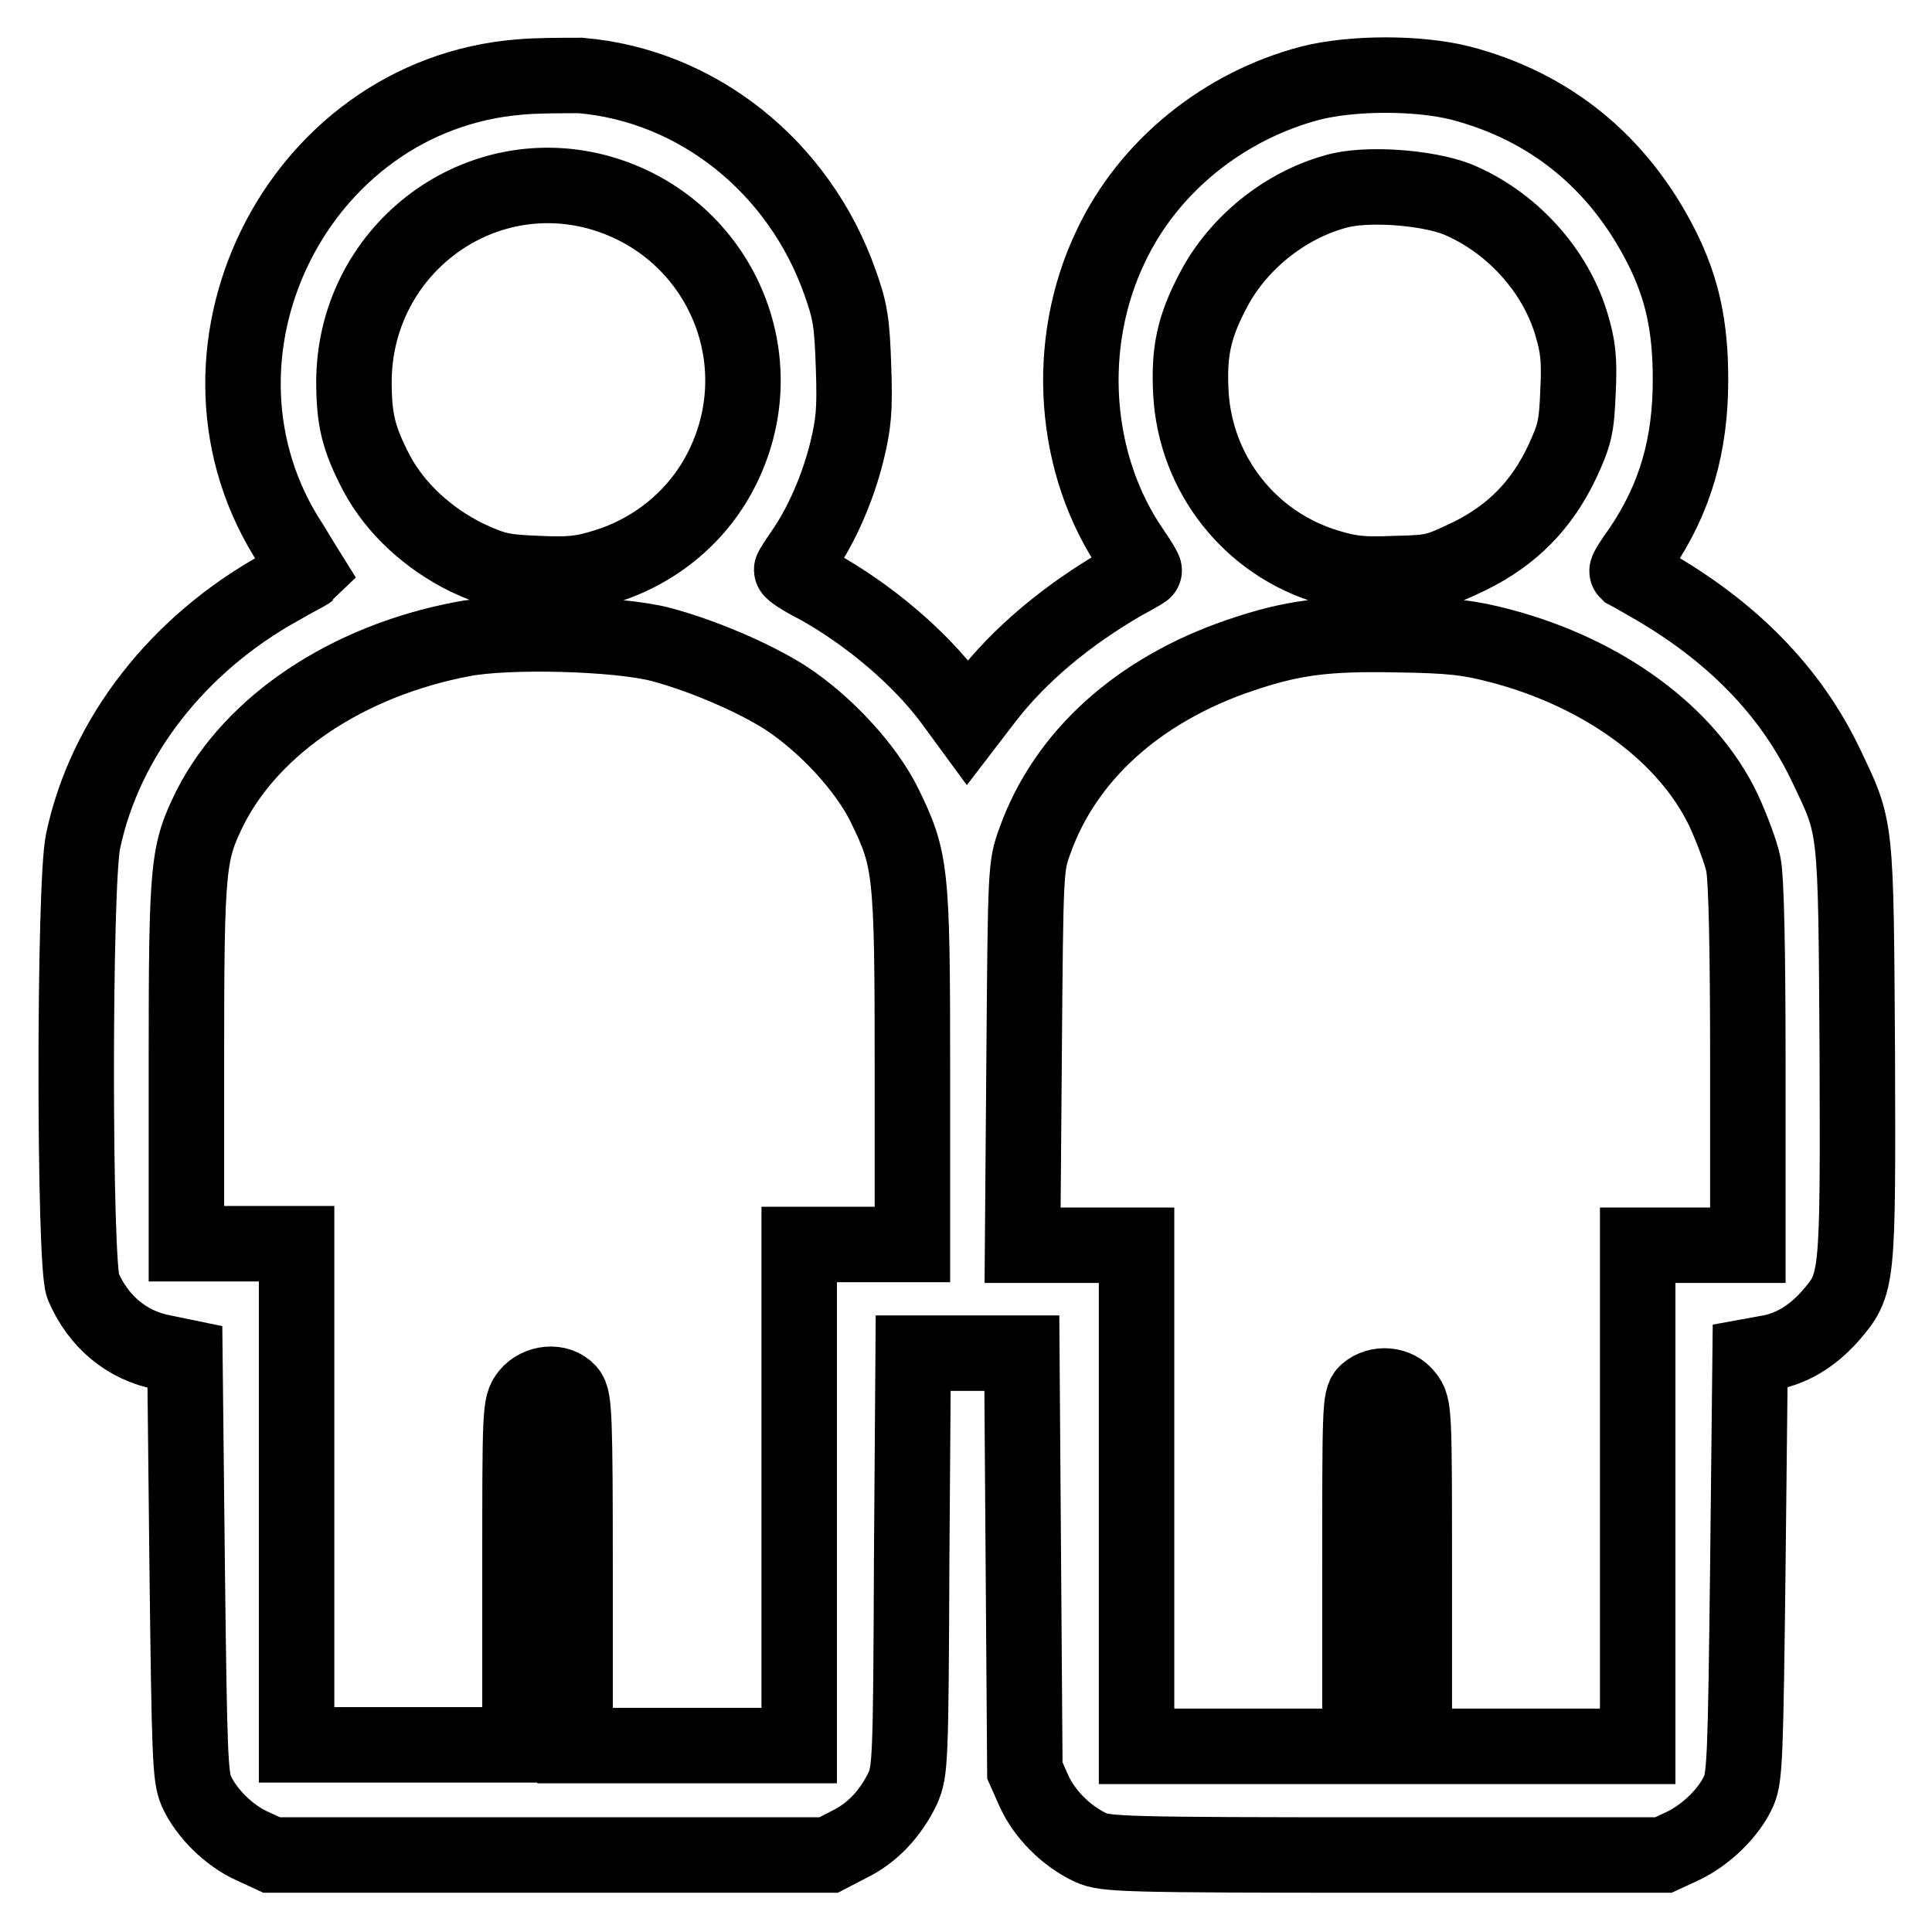 <?xml version="1.0" encoding="utf-8"?>
<!-- Svg Vector Icons : http://www.onlinewebfonts.com/icon -->
<!DOCTYPE svg PUBLIC "-//W3C//DTD SVG 1.1//EN" "http://www.w3.org/Graphics/SVG/1.1/DTD/svg11.dtd">
<svg version="1.1" xmlns="http://www.w3.org/2000/svg" xmlns:xlink="http://www.w3.org/1999/xlink" x="0px" y="0px" viewBox="0 0 256 256" enable-background="new 0 0 256 256" xml:space="preserve">
<g><g><g><path stroke-width="10" fill-opacity="0" stroke="#000000"  d="M68.9,10.2c-29.8,2.4-46.7,37.1-30.3,62c1.2,2,2.2,3.6,2.2,3.6c-0.1,0.1-1.7,0.9-3.6,2c-13.6,7.5-23.3,19.9-26.2,33.7c-1.2,5.8-1.2,55.9,0,58.9c2,4.7,5.8,7.9,10.6,8.8l2.9,0.6l0.3,27.7c0.3,25.2,0.4,27.9,1.2,29.8c1.3,2.9,4.3,5.9,7.4,7.3l2.6,1.2h36.9h36.9l2.7-1.4c3.1-1.5,5.5-4.1,7.1-7.4c1-2.3,1.1-3.2,1.2-30.1l0.2-27.6h7.2h7.2l0.2,27.7l0.2,27.6l1.2,2.7c1.4,3.1,4.3,6,7.5,7.5c2,0.9,4.1,1,39,1h36.9l2.6-1.2c3.1-1.5,6.1-4.4,7.4-7.3c0.8-1.9,0.9-4.6,1.2-29.9l0.3-27.7l2.2-0.4c3.2-0.5,6-2.2,8.4-4.9c3.7-4.3,3.7-4.3,3.6-35.1c-0.2-30.4-0.1-29.4-4.1-37.8c-4.7-9.9-12.5-17.9-23.6-24.2c-1.4-0.8-2.6-1.5-2.8-1.6c-0.1-0.1,0.7-1.4,1.8-2.9c4.6-6.8,6.6-13.8,6.6-22.5c0-7.1-1.1-12.1-3.8-17.5c-5.7-11.3-14.8-18.7-26.7-21.8c-5.6-1.4-14.2-1.4-19.8,0c-11.5,3-21.5,11-26.5,21.6c-6.2,12.9-5.1,29,2.9,40.5c0.9,1.3,1.6,2.5,1.5,2.5c-0.1,0.1-1.3,0.8-2.8,1.6c-7.4,4.3-13.7,9.5-18.3,15.5l-2.3,3l-2.2-3c-4.2-5.6-10.8-11.2-17.6-15c-2-1-3.5-2-3.5-2.2c0-0.1,0.7-1.2,1.6-2.5c2.4-3.5,4.5-8.3,5.7-13.1c0.9-3.7,1.1-5.5,0.9-11.2c-0.2-5.9-0.4-7.4-1.8-11.3c-5.4-15.3-18.9-26.1-34.4-27.4C74.6,10,71,10,68.9,10.2z M79,25.4c15.9,4.2,24,21.6,16.8,36.4c-3.1,6.4-8.8,11.2-15.7,13.3c-2.9,0.9-4.6,1.1-8.8,0.9c-4.8-0.2-5.7-0.4-9.4-2.1c-5.1-2.5-9.5-6.5-12-11.2c-2.4-4.6-3-7.1-3-12.2C47,33.5,62.8,21.2,79,25.4z M193.1,26.4c7,2.9,12.9,9.2,15.1,16.5c0.9,3,1.1,4.6,0.9,8.9c-0.2,4.8-0.4,5.7-2.1,9.4c-2.7,5.7-6.6,9.7-12.3,12.5c-4.2,2-4.7,2.2-9.8,2.3c-4.4,0.2-6,0-9-0.9c-10.3-3.1-17.5-12.3-18.1-23c-0.3-5.5,0.4-8.8,3-13.7c3.2-6.1,9.3-11.1,16.1-13C180.9,24.2,189,24.8,193.1,26.4z M87.6,85.4c5.6,1.5,12.3,4.4,16.4,7c5.4,3.5,10.8,9.4,13.2,14.3c3.5,7.2,3.7,8.5,3.7,34.9v23.3h-7.5h-7.5v33.2v33.2H91H76.2v-23c0-20.6-0.1-23-0.9-23.9c-1.3-1.5-4-1.2-5.3,0.4c-1.1,1.4-1.1,1.9-1.1,23.9v22.5H54.1H39.3v-33.2v-33.2H32h-7.3v-24.1c0-26.4,0.2-27.7,3.2-33.8C33.5,96,46,87.6,61.2,84.7C67.2,83.5,81.9,83.9,87.6,85.4z M198.9,85.6c13.6,3.6,24.7,11.7,29.5,21.8c1.1,2.4,2.3,5.6,2.6,7.1c0.4,1.8,0.6,11.4,0.6,26.6v23.9h-7.3H217v33.2v33.2h-14.8h-14.8v-22.5c0-22,0-22.5-1.1-23.9c-1.2-1.6-3.7-1.8-5.2-0.5c-0.9,0.8-0.9,2.2-0.9,23.9v23h-14.8h-14.8v-33.2v-33.2h-7.6h-7.5l0.2-25.1c0.2-24.6,0.2-25.1,1.4-28.4c4-11.3,13.7-20.1,27.3-24.7c6.8-2.3,11.2-2.9,20.8-2.7C192.4,84.2,194.7,84.5,198.9,85.6z"/></g></g></g>
</svg>